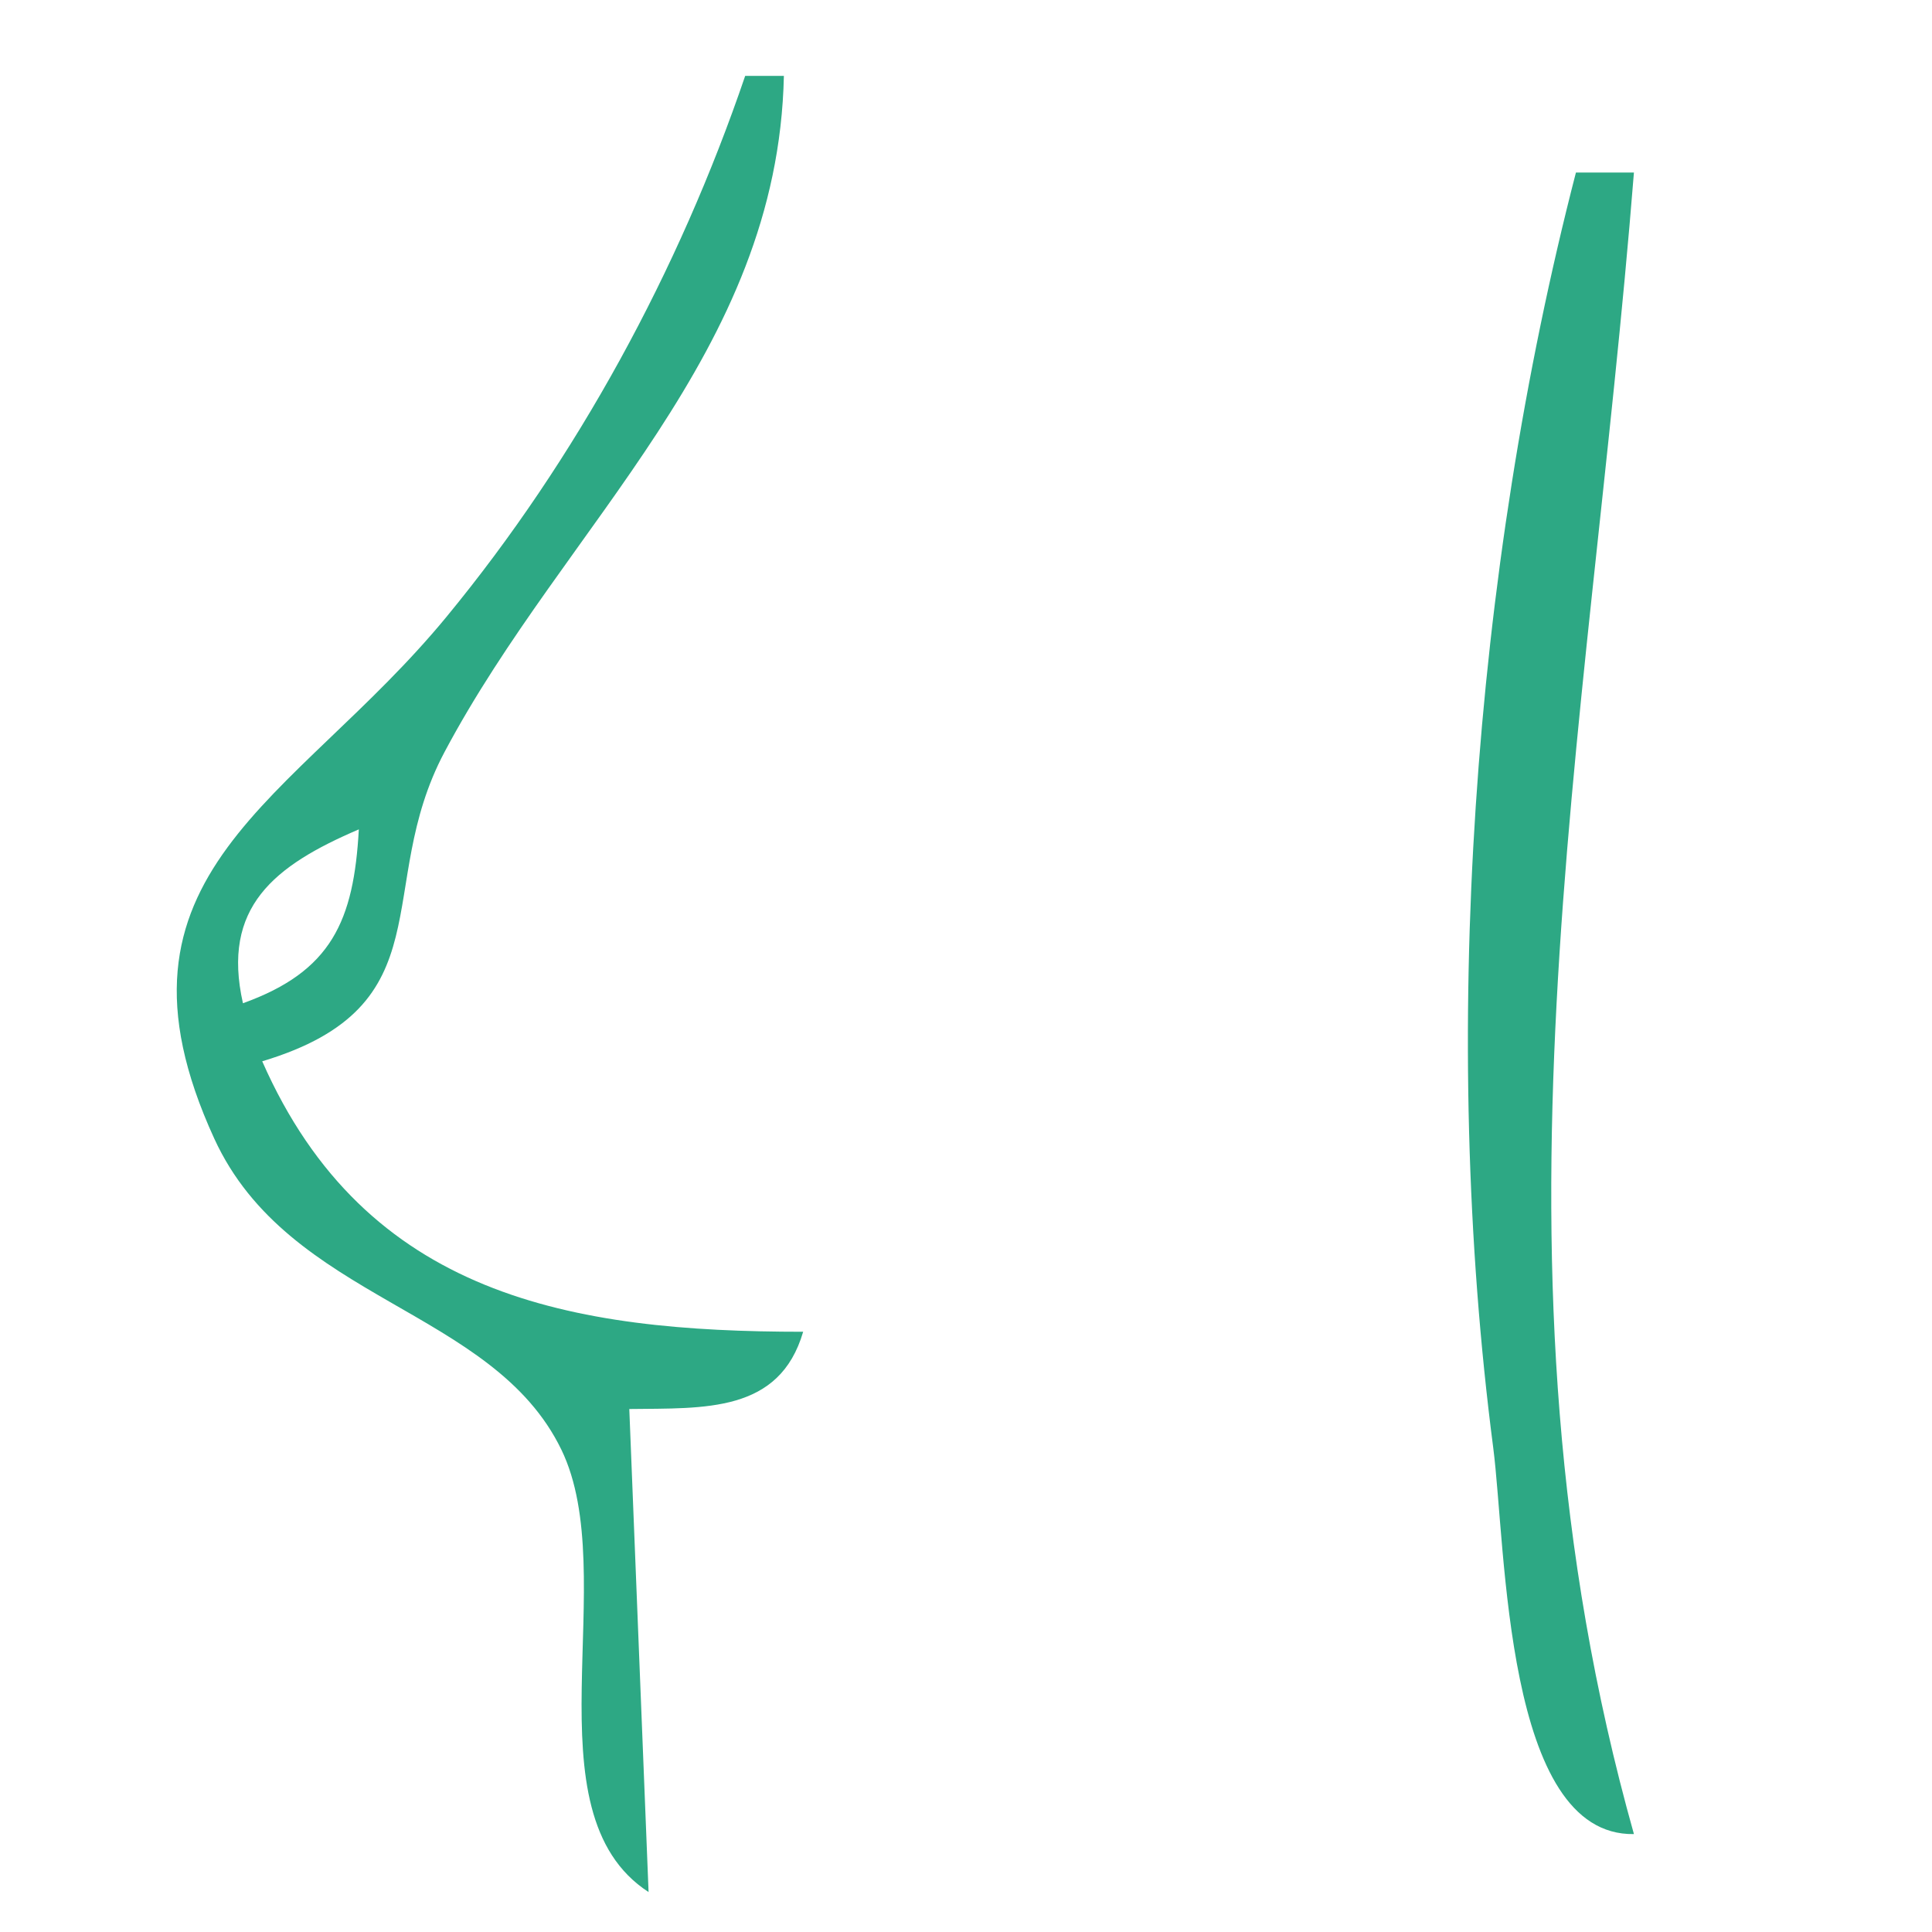 <svg xmlns:dc="http://purl.org/dc/elements/1.1/" xmlns:cc="http://creativecommons.org/ns#" xmlns:rdf="http://www.w3.org/1999/02/22-rdf-syntax-ns#" xmlns:svg="http://www.w3.org/2000/svg" xmlns="http://www.w3.org/2000/svg" xmlns:sodipodi="http://sodipodi.sourceforge.net/DTD/sodipodi-0.dtd" xmlns:inkscape="http://www.inkscape.org/namespaces/inkscape" sodipodi:docname="mammo.svg" inkscape:version="1.0 (4035a4fb49, 2020-05-01)" id="svg8" viewBox="0 0 26.458 26.458" height="100" width="100"><defs id="defs2"></defs><g style="display:none" transform="translate(-88.194,-130.528)" id="layer1" inkscape:groupmode="layer" inkscape:label="Layer 1"><path d="" id="path24" style="fill:#2da884;fill-opacity:1;stroke-width:0.353"></path><path id="path168" d="m 97.24,155.239 c -1.508,-3.253 -4.138,-5.31 -4.239,-9.196 -0.059,-2.262 0.18,-4.302 1.172,-6.367 6.13,-12.767 24.901,-6.794 23.905,6.721 -0.25,3.398 -2.383,5.81 -4.213,8.489 l 0.354,0.354 c 12.927,-9.183 -1.195,-29.117 -14.856,-22.287 -6.895,3.447 -11.801,18.712 -2.122,22.287 m 6.013,-20.515 v 0.707 h 0.707 v -0.707 h -0.707 m 1.769,0 v 0.707 h 1.061 v -0.707 h -1.061 m 2.122,0 v 0.707 h 0.707 v -0.707 h -0.707 m -8.135,14.502 c 0.072,-2.562 -1.18,-4.527 0.156,-7.074 2.821,-5.376 9.954,-5.376 12.775,0 1.324,2.523 -0.012,4.531 0.156,7.074 6.856,-7.226 -7.808,-17.663 -13.316,-8.488 -0.732,1.22 -1.145,2.468 -1.18,3.889 -0.044,1.76 0.16,3.306 1.409,4.598 m -2.476,-10.258 c -1.652,3.234 -3.323,9.733 0.707,12.026 -1.427,-4.991 -0.88,-7.073 0,-12.026 h -0.707 m 17.332,0 c 0.875,4.923 1.358,7.06 0,12.026 3.475,-1.977 3.322,-9.955 0,-12.026 m -10.766,7.791 c -3.453,2.559 3.208,4.737 5.246,3.11 2.932,-2.341 -3.29,-4.56 -5.246,-3.11 m 6.167,13.077 c -2.548,-1.741 -7.939,-0.707 -10.965,-0.707 0.012,-4.232 1.664,-8.321 3.537,-12.026 -2.559,0.423 -6.003,10.287 -4.235,12.52 0.659,0.832 2.248,0.567 3.174,0.567 2.731,0.001 5.86,0.423 8.489,-0.354 m -1.061,-10.611 h -4.952 c 0.243,-3.122 4.23,-2.678 4.952,0 m 1.061,-2.122 3.183,9.196 -11.319,0.354 v 0.354 l 11.672,0.354 v 1.769 c -3.603,0.118 -1.159,2.809 -3.296,4.235 -2.516,1.679 -8.622,0.867 -8.73,-2.466 h -0.707 v 3.537 h 10.965 v -4.245 c 5.463,-0.065 1.421,-12.56 -1.769,-13.087 m -14.148,8.135 -0.354,7.428 h 4.245 v -0.354 c -4.238,-1.268 -3.506,-2.984 -3.183,-7.074 h -0.707 m 20.162,0 v 6.721 l -3.183,0.354 v 0.354 h 4.245 c 0,-2.082 0.81,-6.106 -1.061,-7.428 z" style="fill:#2da884;fill-opacity:1;stroke:none;stroke-width:0.354"></path></g><g inkscape:label="Layer 2" id="layer2" inkscape:groupmode="layer"><g style="fill:#2da884;fill-opacity:1" transform="translate(9.173,27.6)" id="g24098"><g style="display:none;fill:#2da884;fill-opacity:1" transform="translate(-88.194,-130.528)" id="layer1-2" inkscape:label="Layer 1"><path d="" id="path24-9" style="fill:#2da884;fill-opacity:1;stroke-width:0.353"></path><path id="path168-0" d="m 97.24,155.239 c -1.508,-3.253 -4.138,-5.31 -4.239,-9.196 -0.059,-2.262 0.18,-4.302 1.172,-6.367 6.13,-12.767 24.901,-6.794 23.905,6.721 -0.25,3.398 -2.383,5.81 -4.213,8.489 l 0.354,0.354 c 12.927,-9.183 -1.195,-29.117 -14.856,-22.287 -6.895,3.447 -11.801,18.712 -2.122,22.287 m 6.013,-20.515 v 0.707 h 0.707 v -0.707 h -0.707 m 1.769,0 v 0.707 h 1.061 v -0.707 h -1.061 m 2.122,0 v 0.707 h 0.707 v -0.707 h -0.707 m -8.135,14.502 c 0.072,-2.562 -1.18,-4.527 0.156,-7.074 2.821,-5.376 9.954,-5.376 12.775,0 1.324,2.523 -0.012,4.531 0.156,7.074 6.856,-7.226 -7.808,-17.663 -13.316,-8.488 -0.732,1.22 -1.145,2.468 -1.18,3.889 -0.044,1.76 0.16,3.306 1.409,4.598 m -2.476,-10.258 c -1.652,3.234 -3.323,9.733 0.707,12.026 -1.427,-4.991 -0.88,-7.073 0,-12.026 h -0.707 m 17.332,0 c 0.875,4.923 1.358,7.06 0,12.026 3.475,-1.977 3.322,-9.955 0,-12.026 m -10.766,7.791 c -3.453,2.559 3.208,4.737 5.246,3.11 2.932,-2.341 -3.29,-4.56 -5.246,-3.11 m 6.167,13.077 c -2.548,-1.741 -7.939,-0.707 -10.965,-0.707 0.012,-4.232 1.664,-8.321 3.537,-12.026 -2.559,0.423 -6.003,10.287 -4.235,12.52 0.659,0.832 2.248,0.567 3.174,0.567 2.731,0.001 5.86,0.423 8.489,-0.354 m -1.061,-10.611 h -4.952 c 0.243,-3.122 4.23,-2.678 4.952,0 m 1.061,-2.122 3.183,9.196 -11.319,0.354 v 0.354 l 11.672,0.354 v 1.769 c -3.603,0.118 -1.159,2.809 -3.296,4.235 -2.516,1.679 -8.622,0.867 -8.73,-2.466 h -0.707 v 3.537 h 10.965 v -4.245 c 5.463,-0.065 1.421,-12.56 -1.769,-13.087 m -14.148,8.135 -0.354,7.428 h 4.245 v -0.354 c -4.238,-1.268 -3.506,-2.984 -3.183,-7.074 h -0.707 m 20.162,0 v 6.721 l -3.183,0.354 v 0.354 h 4.245 c 0,-2.082 0.81,-6.106 -1.061,-7.428 z" style="fill:#2da884;fill-opacity:1;stroke:none;stroke-width:0.354"></path></g><g style="fill:#2da884;fill-opacity:1" inkscape:label="Layer 2" id="layer2-7"></g><g style="display:inline;fill:#2da884;fill-opacity:1" inkscape:label="Layer 3" id="layer3-7"><path id="path23998" d="M 13.294,3.042 C 12.779,4.738 11.367,3.988 10.147,4.826 8.458,5.986 8.888,7.738 9.325,9.392 5.425,9.392 3.121,13.293 7.473,15.213 5.922,18.175 7.885,20.108 10.913,20.24 v 3.704 l 1.066,-3.091 2.374,-0.878 V 19.446 C 12.954,19.033 11.55,19.313 10.119,19.153 7.942,18.909 6.915,16.278 9.326,15.373 12.292,14.258 16.048,15.855 19.115,14.948 V 14.419 C 15.497,13.35 11.367,14.987 7.738,14.07 5.876,13.601 5.471,11.431 7.22,10.498 9.384,9.343 14.261,11.574 15.675,9.392 c -1.469,0 -7.76,0.006 -5.41,-3.14 1.19,-1.594 4.275,-0.494 3.558,-3.21 h -0.529 m 1.852,0 c 0,2.75 -0.353,3.204 -2.91,3.969 v 0.529 c 1.389,0.411 2.856,-0.004 4.232,0.379 2.041,0.568 2.033,3.165 -0.003,3.739 -2.711,0.764 -6.44,0.115 -9.256,0.115 v 0.794 h 9.525 c 1.322,0.002 2.984,-0.031 3.696,1.337 0.699,1.343 -0.581,2.605 -1.844,2.835 -2.825,0.516 -6.124,0.06 -8.996,0.06 v 0.794 c 1.586,0 6.661,-0.443 5.613,2.634 -0.612,1.795 -2.165,1.41 -2.173,3.716 h 0.794 c 0.225,-1.382 1.364,-1.57 2.043,-2.674 0.747,-1.214 0.365,-2.4 0.074,-3.676 1.474,0 3.514,0.371 4.727,-0.644 2.359,-1.972 0.451,-4.916 -2.081,-5.177 C 19.506,9.248 18.787,7.175 15.94,6.746 V 3.042 h -0.794 M 1.917,3.571 c 3.307e-4,2.986 0.932,6.033 0.765,8.996 -0.11,1.957 -1.134,3.906 -1.555,5.821 -0.354,1.607 -1.298,4.009 -0.004,5.292 C 3.14,17.043 4.345,10.435 2.711,3.571 H 1.917 M 25.2,23.68 c 1.292,-1.345 0.249,-3.942 -0.167,-5.556 -0.444,-1.727 -1.255,-3.511 -1.396,-5.292 -0.242,-3.06 0.744,-6.192 0.769,-9.26 -1.576,0.523 -1.277,3.324 -1.475,4.763 -0.558,4.054 0.316,6.943 1.241,10.848 0.354,1.496 0.361,3.112 1.028,4.498 z" style="fill:#2da884;fill-opacity:1;stroke:none;stroke-width:0.265"></path></g></g><path id="path24114" d="M 47.299,24.201 C 46.869,21.624 43.199,23.622 41.539,22.606 c -0.825,-0.504 -0.841,-1.516 -0.853,-2.374 -0.03,-2.154 -0.651,-5.653 0.159,-7.657 0.499,-1.235 1.919,-1.073 3.015,-1.074 h 8.731 c 0.977,0 2.784,-0.337 3.545,0.424 1.393,1.393 0.424,7.178 0.424,9.101 h -15.081 c 0.783,1.208 2.671,0.794 3.969,0.794 h 11.113 c -1.654,1.985 -6.325,1.058 -8.731,1.058 v 0.529 h 2.381 v 1.587 c 2.867,0 3.968,0.049 3.969,3.175 H 43.33 c 4.5e-4,-4.031 2.819,-3.175 6.085,-3.175 v -0.529 c -1.541,0 -4.691,-0.603 -6.001,0.272 -1.09,0.727 -0.967,3.679 0.461,3.922 2.252,0.384 4.844,0.039 7.128,0.039 0.899,0 2.263,0.248 3.091,-0.16 1.013,-0.498 0.866,-3.224 0,-3.802 -0.834,-0.557 -2.374,-0.303 -3.355,-0.537 v -0.529 c 1.623,-0.386 4.676,0.399 5.949,-0.726 0.798,-0.705 0.664,-2.022 0.665,-2.979 0.004,-2.174 1.104,-8.384 -1.592,-9.146 -3.082,-0.87 -7.377,-0.115 -10.579,-0.115 -1.186,0 -2.867,-0.292 -3.94,0.312 -2.109,1.187 -1.091,7.112 -1.087,9.213 0.002,0.908 -0.119,2.087 0.644,2.751 1.335,1.16 4.726,0.424 6.5,1.218 m 12.965,-10.054 0.265,0.265 c 2.105,-1.25 3.172,-1.158 5.292,0 -0.81,-2.626 -4.174,-2.014 -5.556,-0.265 M 45.182,12.824 c -0.6,1.126 -2.741,4.477 -2.082,5.71 0.395,0.738 1.62,0.889 2.346,1.07 1.932,0.481 7.741,1.109 8.961,-1.091 0.663,-1.196 -1.591,-4.508 -2.082,-5.689 h -7.144 m -1.852,5.556 c 0.493,-1.203 1.108,-3.767 2.249,-4.48 0.752,-0.47 1.965,0.049 2.779,0.11 1.009,0.075 2.651,-0.676 3.535,-0.11 0.803,0.514 2.34,3.72 1.585,4.519 -0.668,0.707 -2.356,0.825 -3.269,0.943 -0.95,0.123 -1.96,0.123 -2.91,0 -1.356,-0.176 -2.67,-0.567 -3.969,-0.982 m 17.992,-3.175 c 1.421,-0.291 2.114,-0.46 3.44,0.265 -0.507,-1.672 -2.596,-1.709 -3.44,-0.265 m -3.704,0.265 v 0.265 c 2.585,1.508 1.852,4.513 1.852,7.144 7.9e-5,1.259 -0.223,2.939 1.087,3.656 3.515,1.924 2.603,-4.343 3.115,-5.772 0.412,-1.149 1.888,-2.881 1.042,-4.119 -1.399,-2.045 -5.169,0.881 -2.598,1.738 -0.28,1.353 0.672,2.13 0.778,3.441 0.082,1.003 0.22,2.506 -0.297,3.409 -0.649,1.135 -1.934,0.895 -2.402,-0.247 -1.104,-2.694 1.759,-9.186 -2.578,-9.513 m 6.879,2.381 -1.058,2.117 -1.058,-1.587 1.058,-0.265 v -0.265 l -1.852,-0.265 c 0.827,-1.349 2.427,-1.328 2.91,0.265 m -11.906,7.938 v 0.529 h 0.794 v -0.529 h -0.794 m -8.467,0.529 v 0.529 h 6.615 v -0.529 h -6.615 m 8.467,0.529 0.265,0.529 h 0.265 l 0.265,-0.529 z" style="fill:#2da884;fill-opacity:1;stroke:none;stroke-width:0.265"></path><path id="path24130" d="m 35.454,-24.606 v 1.323 c -1.782,0 -3.368,-0.343 -3.44,1.852 -3.804,0.296 0.031,5.265 0.529,6.879 h 0.265 c 0.024,-2.041 4.391,-6.824 -0.265,-6.879 v -1.323 h 2.91 v 11.113 h -8.731 v -1.587 c 0.736,-4.76e-4 1.867,0.178 2.486,-0.312 0.769,-0.609 0.768,-4.364 0,-4.972 -0.846,-0.67 -3.048,-0.29 -4.073,-0.271 -2.046,0.039 -2.819,3.563 -1.58,5.094 0.547,0.676 1.874,0.46 2.638,0.461 v 1.587 c -2.217,-0.64 -4.659,-3.397 -6.879,-1.852 -0.272,-1.245 -0.937,-1.309 -2.117,-1.323 0,1.58 -0.855,7.142 0.424,8.155 0.809,0.641 2.572,0.312 3.545,0.312 -0.363,0.756 -1.204,1.501 -1.202,2.381 0.004,1.597 2.301,2.006 2.846,0.501 0.391,-1.081 -0.688,-1.993 -1.115,-2.882 l 10.319,-0.265 v -0.265 L 21.696,-6.947 17.999,-7.492 17.727,-14.287 c 1.66,0.915 1.058,3.631 1.058,5.292 h 4.233 v -0.529 h -3.704 v -2.646 h 0.265 c 2.514,4.111 9.203,3.175 13.229,3.175 v -0.529 c -3.253,0 -6.878,0.59 -9.79,-1.058 -0.511,-0.289 -3.837,-1.699 -2.608,-2.648 0.905,-0.7 4,1.72 4.99,1.987 3.737,1.011 8.826,0.132 12.7,0.132 v -0.529 h -2.117 v -11.113 h 1.587 v -0.529 h -1.587 v -1.323 h -0.529 m -1.323,3.704 c 0,0.88 0.196,2.083 -0.272,2.871 -0.991,1.671 -2.631,0.296 -2.903,-1.019 l 2.381,-0.265 v -0.265 c -1.232,-0.004 -2.151,0.06 -2.381,-1.323 h 3.175 m -5.027,4.763 -2.381,0.265 -0.265,-1.852 -1.058,1.587 -1.587,0.265 v -2.381 c 2.257,0 5.257,-0.846 5.292,2.117 m -2.91,-0.265 0.529,2.117 H 26.988 c 0.459,-1.082 0.966,-1.285 2.117,-1.323 -0.087,2.658 -3.281,1.851 -5.292,1.852 v -1.852 l 2.381,-0.794 m 6.35,2.381 -0.265,1.058 0.265,-1.058 m 2.646,3.969 v 2.381 c -1.404,0.004 -3.937,0.77 -2.374,2.751 0.472,0.598 1.414,0.313 1.95,0.848 0.497,0.497 0.278,1.277 0.696,1.797 0.568,0.706 2.104,0.424 2.903,0.424 0.007,-2.079 0.567,-2.638 2.646,-2.646 0,-2.379 -0.101,-3.173 -2.646,-3.175 v -2.381 h -3.175 M 33.337,-9.525 v 0.529 h 1.323 L 33.337,-9.525 m 4.498,0 v 2.381 c 1.831,0.001 2.622,0.126 2.646,2.117 -2.057,0.019 -2.639,0.6 -2.646,2.646 H 35.719 c -0.007,-2.045 -0.588,-2.627 -2.646,-2.646 0.024,-1.99 0.815,-2.115 2.646,-2.117 v -2.381 h 2.117 m -16.612,4.697 c 1.069,-0.298 1.544,1.378 0.445,1.661 -1.072,0.276 -1.49,-1.37 -0.445,-1.661 z" style="fill:#2da884;fill-opacity:1;stroke:none;stroke-width:0.265"></path><path id="path24146" d="M 10.205,1.039 C 9.299,3.701 7.901,6.278 6.114,8.448 4.024,10.987 1.264,11.95 2.934,15.592 c 1.024,2.232 3.813,2.319 4.754,4.261 0.838,1.729 -0.494,4.963 1.194,6.058 L 8.618,19.296 c 1.031,-0.013 2.056,0.055 2.381,-1.058 -3.174,0 -5.992,-0.484 -7.408,-3.704 C 6.126,13.773 5.101,12.156 6.087,10.3 7.748,7.173 10.653,4.845 10.735,1.039 H 10.205 M 21.582,2.362 c -1.419,5.485 -1.863,11.842 -1.133,17.463 0.177,1.365 0.154,5.323 1.927,5.292 -2.201,-7.828 -0.624,-14.915 0,-22.754 H 21.582 M 4.914,11.358 c -0.069,1.252 -0.373,1.945 -1.587,2.381 -0.296,-1.315 0.426,-1.884 1.587,-2.381 z" style="fill:#2da884;stroke:none;stroke-width:0.265;fill-opacity:1"></path></g><g style="display:inline" inkscape:label="Layer 3" id="layer3" inkscape:groupmode="layer"></g></svg>